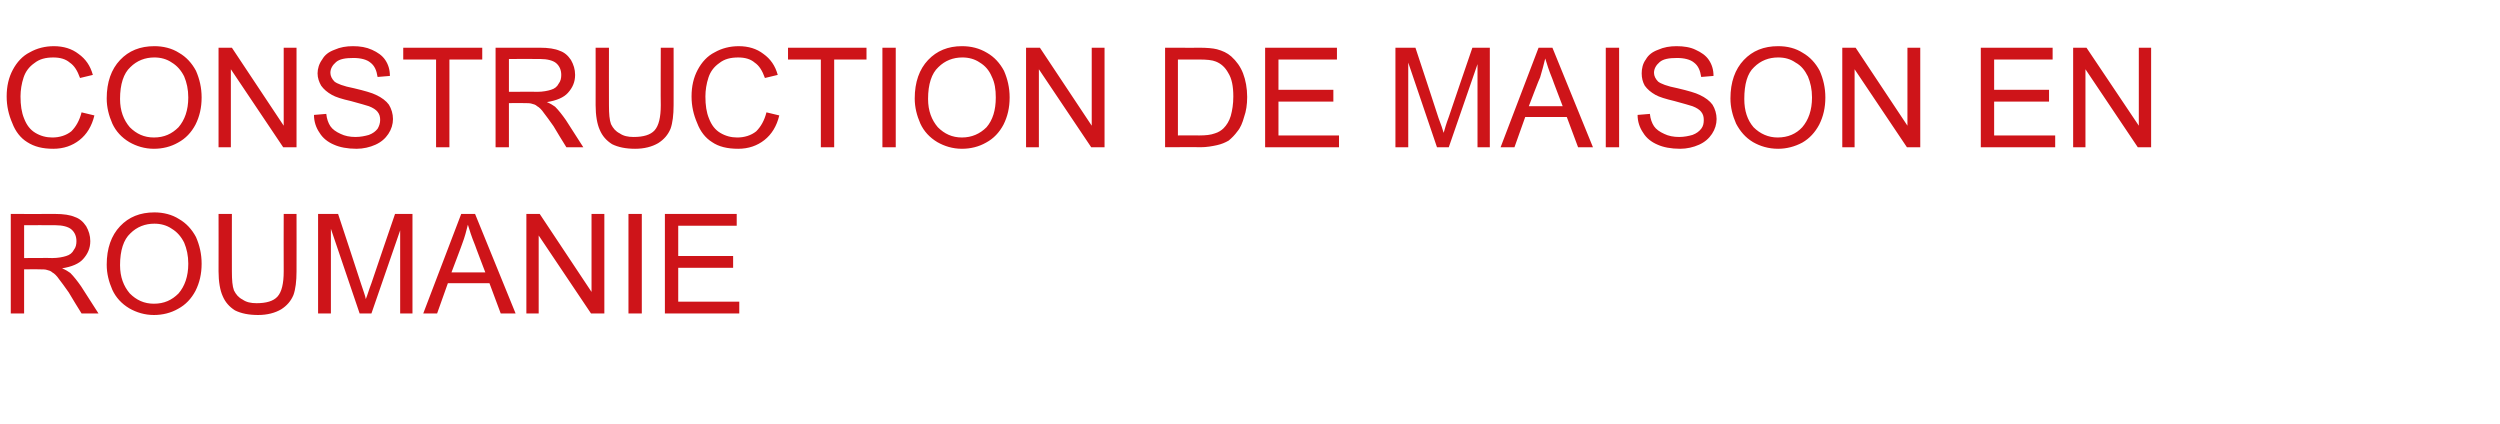 <?xml version="1.0" standalone="no"?><!DOCTYPE svg PUBLIC "-//W3C//DTD SVG 1.1//EN" "http://www.w3.org/Graphics/SVG/1.1/DTD/svg11.dtd"><svg xmlns="http://www.w3.org/2000/svg" version="1.1" width="487.3px" height="82.7px" viewBox="0 -9 487.3 82.7" style="top:-9px"><desc>CONSTRUCTION DE MAISON EN ROUMANIE</desc><defs/><g id="Polygon19574"><path d="m2.1 52.1l0-19.4c0 0 8.59.03 8.6 0c1.7 0 3 .2 3.9.6c.9.3 1.6.9 2.2 1.8c.5.9.8 1.8.8 2.9c0 1.4-.5 2.5-1.4 3.5c-.8.9-2.2 1.5-4.1 1.8c.7.3 1.2.6 1.6.9c.7.7 1.4 1.6 2.1 2.6c-.01 0 3.4 5.3 3.4 5.3l-3.3 0c0 0-2.52-4.06-2.5-4.1c-.8-1.1-1.4-2-1.9-2.6c-.4-.6-.9-1.1-1.3-1.3c-.3-.3-.7-.4-1.1-.5c-.3-.1-.8-.1-1.5-.1c.05-.03-2.9 0-2.9 0l0 8.6l-2.6 0zm2.6-10.8c0 0 5.48-.04 5.5 0c1.1 0 2.1-.2 2.7-.4c.7-.2 1.2-.6 1.5-1.2c.4-.5.5-1.1.5-1.7c0-.9-.3-1.7-1-2.3c-.6-.5-1.7-.8-3.1-.8c0-.03-6.1 0-6.1 0l0 6.4zm16.1 1.3c0-3.2.9-5.7 2.6-7.5c1.7-1.8 3.9-2.7 6.7-2.7c1.7 0 3.4.4 4.8 1.3c1.4.8 2.5 2 3.3 3.5c.7 1.6 1.1 3.3 1.1 5.2c0 2-.4 3.7-1.2 5.3c-.8 1.5-1.9 2.7-3.4 3.5c-1.4.8-3 1.2-4.7 1.2c-1.8 0-3.4-.5-4.8-1.3c-1.5-.9-2.6-2.1-3.3-3.6c-.7-1.6-1.1-3.2-1.1-4.9zm2.6.1c0 2.3.7 4.1 1.9 5.5c1.3 1.3 2.8 2 4.7 2c2 0 3.5-.7 4.8-2c1.2-1.4 1.9-3.3 1.9-5.8c0-1.6-.3-2.9-.8-4.1c-.6-1.2-1.4-2.1-2.4-2.7c-1-.7-2.2-1-3.4-1c-1.8 0-3.4.6-4.7 1.9c-1.3 1.2-2 3.3-2 6.2zm31.9-10l2.5 0c0 0 .02 11.2 0 11.2c0 1.9-.2 3.5-.6 4.6c-.5 1.2-1.3 2.1-2.4 2.8c-1.2.7-2.7 1.1-4.5 1.1c-1.8 0-3.3-.3-4.5-.9c-1.1-.7-1.9-1.6-2.4-2.8c-.5-1.1-.8-2.8-.8-4.8c.02 0 0-11.2 0-11.2l2.6 0c0 0-.02 11.18 0 11.2c0 1.7.1 2.9.4 3.7c.4.8.9 1.4 1.7 1.8c.7.5 1.6.7 2.7.7c1.9 0 3.3-.4 4.1-1.3c.8-.9 1.2-2.5 1.2-4.9c-.03-.02 0-11.2 0-11.2zm6.7 19.4l0-19.4l3.9 0c0 0 4.53 13.71 4.5 13.7c.4 1.3.8 2.2.9 2.9c.3-.7.6-1.8 1.1-3.1c-.02-.02 4.6-13.5 4.6-13.5l3.4 0l0 19.4l-2.4 0l0-16.2l-5.6 16.2l-2.3 0l-5.6-16.5l0 16.5l-2.5 0zm20.5 0l7.4-19.4l2.7 0l7.9 19.4l-2.9 0l-2.2-5.9l-8.1 0l-2.1 5.9l-2.7 0zm5.5-8l6.6 0c0 0-2.04-5.33-2-5.3c-.7-1.7-1.1-3-1.4-4c-.3 1.2-.6 2.4-1.1 3.7c.05-.05-2.1 5.6-2.1 5.6zm14.6 8l0-19.4l2.6 0l10.1 15.2l0-15.2l2.5 0l0 19.4l-2.6 0l-10.2-15.2l0 15.2l-2.4 0zm19.9 0l0-19.4l2.6 0l0 19.4l-2.6 0zm7.1 0l0-19.4l14 0l0 2.3l-11.4 0l0 5.9l10.7 0l0 2.3l-10.7 0l0 6.6l11.9 0l0 2.3l-14.5 0z" stroke="none" fill="#ce1419"/></g><g id="Polygon19573"><path d="m15.9 12.9c0 0 2.5.6 2.5.6c-.5 2.1-1.5 3.7-2.9 4.8c-1.4 1.1-3.1 1.7-5.1 1.7c-2.1 0-3.7-.4-5.1-1.3c-1.3-.8-2.3-2.1-2.9-3.7c-.7-1.6-1.1-3.3-1.1-5.2c0-2 .4-3.7 1.2-5.2c.8-1.5 1.9-2.7 3.3-3.4c1.4-.8 3-1.2 4.7-1.2c1.9 0 3.5.5 4.8 1.5c1.4 1 2.3 2.3 2.8 4.1c0 0-2.5.6-2.5.6c-.5-1.4-1.1-2.4-2-3c-.8-.7-1.9-1-3.2-1c-1.5 0-2.7.3-3.7 1.1c-1 .7-1.7 1.6-2.1 2.8c-.4 1.2-.6 2.5-.6 3.7c0 1.7.2 3.1.7 4.3c.5 1.3 1.2 2.2 2.2 2.8c1 .6 2.1.9 3.3.9c1.4 0 2.7-.4 3.7-1.2c.9-.9 1.6-2.1 2-3.7zm4.9-2.7c0-3.2.9-5.7 2.6-7.5c1.7-1.8 3.9-2.7 6.7-2.7c1.7 0 3.4.4 4.8 1.3c1.4.8 2.5 2 3.3 3.5c.7 1.6 1.1 3.3 1.1 5.2c0 2-.4 3.7-1.2 5.3c-.8 1.5-1.9 2.7-3.4 3.5c-1.4.8-3 1.2-4.7 1.2c-1.8 0-3.4-.5-4.8-1.3c-1.5-.9-2.6-2.1-3.3-3.6c-.7-1.6-1.1-3.2-1.1-4.9zm2.6.1c0 2.3.7 4.1 1.9 5.5c1.3 1.3 2.8 2 4.7 2c2 0 3.5-.7 4.8-2c1.2-1.4 1.9-3.3 1.9-5.8c0-1.6-.3-2.9-.8-4.1c-.6-1.2-1.4-2.1-2.4-2.7c-1-.7-2.2-1-3.4-1c-1.8 0-3.4.6-4.7 1.9c-1.3 1.2-2 3.3-2 6.2zm19.2 9.4l0-19.4l2.6 0l10.1 15.2l0-15.2l2.5 0l0 19.4l-2.6 0l-10.2-15.2l0 15.2l-2.4 0zm18.6-6.3c0 0 2.4-.2 2.4-.2c.1 1 .4 1.8.8 2.4c.4.6 1.1 1.1 2 1.5c.8.4 1.8.6 2.9.6c1 0 1.9-.2 2.6-.4c.8-.3 1.3-.7 1.7-1.2c.3-.5.5-1.1.5-1.7c0-.6-.1-1.1-.5-1.6c-.3-.4-.9-.8-1.7-1.1c-.6-.2-1.7-.5-3.5-1c-1.8-.4-3-.8-3.7-1.2c-.9-.5-1.6-1.1-2.1-1.8c-.4-.7-.7-1.5-.7-2.4c0-.9.3-1.9.9-2.7c.5-.9 1.3-1.5 2.4-1.9c1.1-.5 2.3-.7 3.6-.7c1.4 0 2.6.2 3.7.7c1.1.5 2 1.1 2.6 2c.6.9.9 1.9.9 3.1c0 0-2.4.2-2.4.2c-.2-1.3-.6-2.2-1.4-2.8c-.7-.6-1.9-.9-3.3-.9c-1.6 0-2.7.2-3.4.8c-.7.6-1.1 1.3-1.1 2.1c0 .6.3 1.2.8 1.7c.5.4 1.7.9 3.8 1.3c2.1.5 3.5.9 4.3 1.3c1.1.5 2 1.2 2.5 1.9c.5.8.8 1.8.8 2.8c0 1-.3 2-.9 2.9c-.6.9-1.4 1.6-2.5 2.1c-1.1.5-2.4.8-3.7.8c-1.8 0-3.3-.3-4.4-.8c-1.2-.5-2.2-1.3-2.8-2.3c-.7-1-1.1-2.2-1.1-3.5zm23.8 6.3l0-17.1l-6.4 0l0-2.3l15.4 0l0 2.3l-6.4 0l0 17.1l-2.6 0zm11.6 0l0-19.4c0 0 8.59.03 8.6 0c1.7 0 3 .2 3.9.6c.9.3 1.6.9 2.2 1.8c.5.9.8 1.8.8 2.9c0 1.4-.5 2.5-1.4 3.5c-.8.9-2.2 1.5-4.1 1.8c.7.3 1.2.6 1.6.9c.7.7 1.4 1.6 2.1 2.6c-.01 0 3.4 5.3 3.4 5.3l-3.3 0c0 0-2.52-4.06-2.5-4.1c-.8-1.1-1.4-2-1.9-2.6c-.4-.6-.9-1.1-1.3-1.3c-.3-.3-.7-.4-1.1-.5c-.3-.1-.8-.1-1.5-.1c.05-.03-2.9 0-2.9 0l0 8.6l-2.6 0zm2.6-10.8c0 0 5.48-.04 5.5 0c1.1 0 2.1-.2 2.7-.4c.7-.2 1.2-.6 1.5-1.2c.4-.5.5-1.1.5-1.7c0-.9-.3-1.7-1-2.3c-.6-.5-1.7-.8-3.1-.8c0-.03-6.1 0-6.1 0l0 6.4zm29.6-8.6l2.5 0c0 0 .02 11.2 0 11.2c0 1.9-.2 3.5-.6 4.6c-.5 1.2-1.3 2.1-2.4 2.8c-1.2.7-2.7 1.1-4.5 1.1c-1.8 0-3.3-.3-4.5-.9c-1.1-.7-1.9-1.6-2.4-2.8c-.5-1.1-.8-2.8-.8-4.8c.02 0 0-11.2 0-11.2l2.6 0c0 0-.02 11.18 0 11.2c0 1.7.1 2.9.4 3.7c.4.8.9 1.4 1.7 1.8c.7.5 1.6.7 2.7.7c1.9 0 3.3-.4 4.1-1.3c.8-.9 1.2-2.5 1.2-4.9c-.04-.02 0-11.2 0-11.2zm20.6 12.6c0 0 2.5.6 2.5.6c-.5 2.1-1.5 3.7-2.9 4.8c-1.4 1.1-3.1 1.7-5.1 1.7c-2.1 0-3.8-.4-5.1-1.3c-1.3-.8-2.3-2.1-2.9-3.7c-.7-1.6-1.1-3.3-1.1-5.2c0-2 .4-3.7 1.2-5.2c.8-1.5 1.9-2.7 3.3-3.4c1.4-.8 3-1.2 4.7-1.2c1.9 0 3.5.5 4.8 1.5c1.4 1 2.3 2.3 2.8 4.1c0 0-2.5.6-2.5.6c-.5-1.4-1.1-2.4-2-3c-.8-.7-1.9-1-3.2-1c-1.5 0-2.7.3-3.7 1.1c-1 .7-1.7 1.6-2.1 2.8c-.4 1.2-.6 2.5-.6 3.7c0 1.7.2 3.1.7 4.3c.5 1.3 1.2 2.2 2.2 2.8c1 .6 2.1.9 3.3.9c1.4 0 2.7-.4 3.7-1.2c.9-.9 1.6-2.1 2-3.7zm10.6 6.8l0-17.1l-6.4 0l0-2.3l15.3 0l0 2.3l-6.3 0l0 17.1l-2.6 0zm12 0l0-19.4l2.6 0l0 19.4l-2.6 0zm6.3-9.5c0-3.2.9-5.7 2.6-7.5c1.7-1.8 3.9-2.7 6.6-2.7c1.8 0 3.4.4 4.9 1.3c1.4.8 2.5 2 3.3 3.5c.7 1.6 1.1 3.3 1.1 5.2c0 2-.4 3.7-1.2 5.3c-.8 1.5-1.9 2.7-3.4 3.5c-1.4.8-3 1.2-4.7 1.2c-1.8 0-3.4-.5-4.8-1.3c-1.5-.9-2.6-2.1-3.3-3.6c-.7-1.6-1.1-3.2-1.1-4.9zm2.6.1c0 2.3.7 4.1 1.9 5.5c1.3 1.3 2.8 2 4.7 2c1.9 0 3.5-.7 4.8-2c1.2-1.4 1.8-3.3 1.8-5.8c0-1.6-.2-2.9-.8-4.1c-.5-1.2-1.3-2.1-2.3-2.7c-1-.7-2.2-1-3.4-1c-1.8 0-3.4.6-4.7 1.9c-1.3 1.2-2 3.3-2 6.2zm19.1 9.4l0-19.4l2.7 0l10.1 15.2l0-15.2l2.5 0l0 19.4l-2.6 0l-10.2-15.2l0 15.2l-2.5 0zm27.1 0l0-19.4c0 0 6.63.03 6.6 0c1.5 0 2.7.1 3.5.3c1.1.3 2 .7 2.8 1.4c1 .9 1.8 2 2.3 3.3c.5 1.3.8 2.9.8 4.6c0 1.5-.2 2.8-.6 3.9c-.3 1.1-.7 2.1-1.3 2.8c-.5.7-1.1 1.3-1.7 1.8c-.7.4-1.4.7-2.3.9c-.9.2-2 .4-3.2.4c.05-.04-6.9 0-6.9 0zm2.5-2.3c0 0 4.16-.02 4.2 0c1.2 0 2.2-.1 3-.4c.7-.2 1.3-.6 1.7-1c.6-.6 1.1-1.4 1.4-2.4c.3-1.1.5-2.3.5-3.8c0-2-.3-3.5-1-4.6c-.6-1.1-1.4-1.8-2.4-2.2c-.7-.3-1.8-.4-3.3-.4c-.01.01-4.1 0-4.1 0l0 14.8zm17 2.3l0-19.4l14 0l0 2.3l-11.4 0l0 5.9l10.7 0l0 2.3l-10.7 0l0 6.6l11.8 0l0 2.3l-14.4 0zm25.4 0l0-19.4l3.9 0c0 0 4.53 13.71 4.5 13.7c.5 1.3.8 2.2 1 2.9c.2-.7.5-1.8 1-3.1c-.02-.02 4.6-13.5 4.6-13.5l3.4 0l0 19.4l-2.4 0l0-16.2l-5.6 16.2l-2.3 0l-5.6-16.5l0 16.5l-2.5 0zm20.5 0l7.4-19.4l2.7 0l7.9 19.4l-2.9 0l-2.2-5.9l-8.1 0l-2.1 5.9l-2.7 0zm5.5-8l6.6 0c0 0-2.04-5.33-2-5.3c-.7-1.7-1.1-3-1.4-4c-.3 1.2-.6 2.4-1 3.7c-.05-.05-2.2 5.6-2.2 5.6zm15 8l0-19.4l2.6 0l0 19.4l-2.6 0zm6.2-6.3c0 0 2.4-.2 2.4-.2c.1 1 .4 1.8.8 2.4c.4.6 1.1 1.1 2 1.5c.8.4 1.8.6 2.9.6c1 0 1.9-.2 2.6-.4c.8-.3 1.3-.7 1.7-1.2c.4-.5.5-1.1.5-1.7c0-.6-.1-1.1-.5-1.6c-.3-.4-.9-.8-1.7-1.1c-.6-.2-1.7-.5-3.5-1c-1.7-.4-3-.8-3.7-1.2c-.9-.5-1.6-1.1-2.1-1.8c-.4-.7-.6-1.5-.6-2.4c0-.9.2-1.9.8-2.7c.5-.9 1.3-1.5 2.4-1.9c1.1-.5 2.3-.7 3.6-.7c1.4 0 2.7.2 3.7.7c1.1.5 2 1.1 2.6 2c.6.9.9 1.9.9 3.1c0 0-2.4.2-2.4.2c-.2-1.3-.6-2.2-1.4-2.8c-.7-.6-1.9-.9-3.3-.9c-1.6 0-2.7.2-3.4.8c-.7.6-1.1 1.3-1.1 2.1c0 .6.3 1.2.8 1.7c.5.4 1.7.9 3.8 1.3c2.1.5 3.5.9 4.3 1.3c1.1.5 2 1.2 2.5 1.9c.5.8.8 1.8.8 2.8c0 1-.3 2-.9 2.9c-.6.9-1.4 1.6-2.5 2.1c-1.1.5-2.4.8-3.7.8c-1.8 0-3.3-.3-4.4-.8c-1.2-.5-2.2-1.3-2.8-2.3c-.7-1-1.1-2.2-1.1-3.5zm18.1-3.2c0-3.2.9-5.7 2.6-7.5c1.7-1.8 3.9-2.7 6.7-2.7c1.8 0 3.4.4 4.8 1.3c1.4.8 2.5 2 3.3 3.5c.7 1.6 1.1 3.3 1.1 5.2c0 2-.4 3.7-1.2 5.3c-.8 1.5-1.9 2.7-3.3 3.5c-1.5.8-3.1 1.2-4.7 1.2c-1.9 0-3.5-.5-4.9-1.3c-1.5-.9-2.5-2.1-3.3-3.6c-.7-1.6-1.1-3.2-1.1-4.9zm2.7.1c0 2.3.6 4.1 1.8 5.5c1.3 1.3 2.9 2 4.7 2c2 0 3.6-.7 4.8-2c1.2-1.4 1.9-3.3 1.9-5.8c0-1.6-.3-2.9-.8-4.1c-.6-1.2-1.3-2.1-2.4-2.7c-1-.7-2.1-1-3.4-1c-1.8 0-3.4.6-4.7 1.9c-1.3 1.2-1.9 3.3-1.9 6.2zm19.1 9.4l0-19.4l2.6 0l10.1 15.2l0-15.2l2.5 0l0 19.4l-2.6 0l-10.2-15.2l0 15.2l-2.4 0zm27 0l0-19.4l14 0l0 2.3l-11.4 0l0 5.9l10.7 0l0 2.3l-10.7 0l0 6.6l11.9 0l0 2.3l-14.5 0zm18 0l0-19.4l2.6 0l10.2 15.2l0-15.2l2.4 0l0 19.4l-2.6 0l-10.2-15.2l0 15.2l-2.4 0z" stroke="none" fill="#ce1419"/></g></svg>